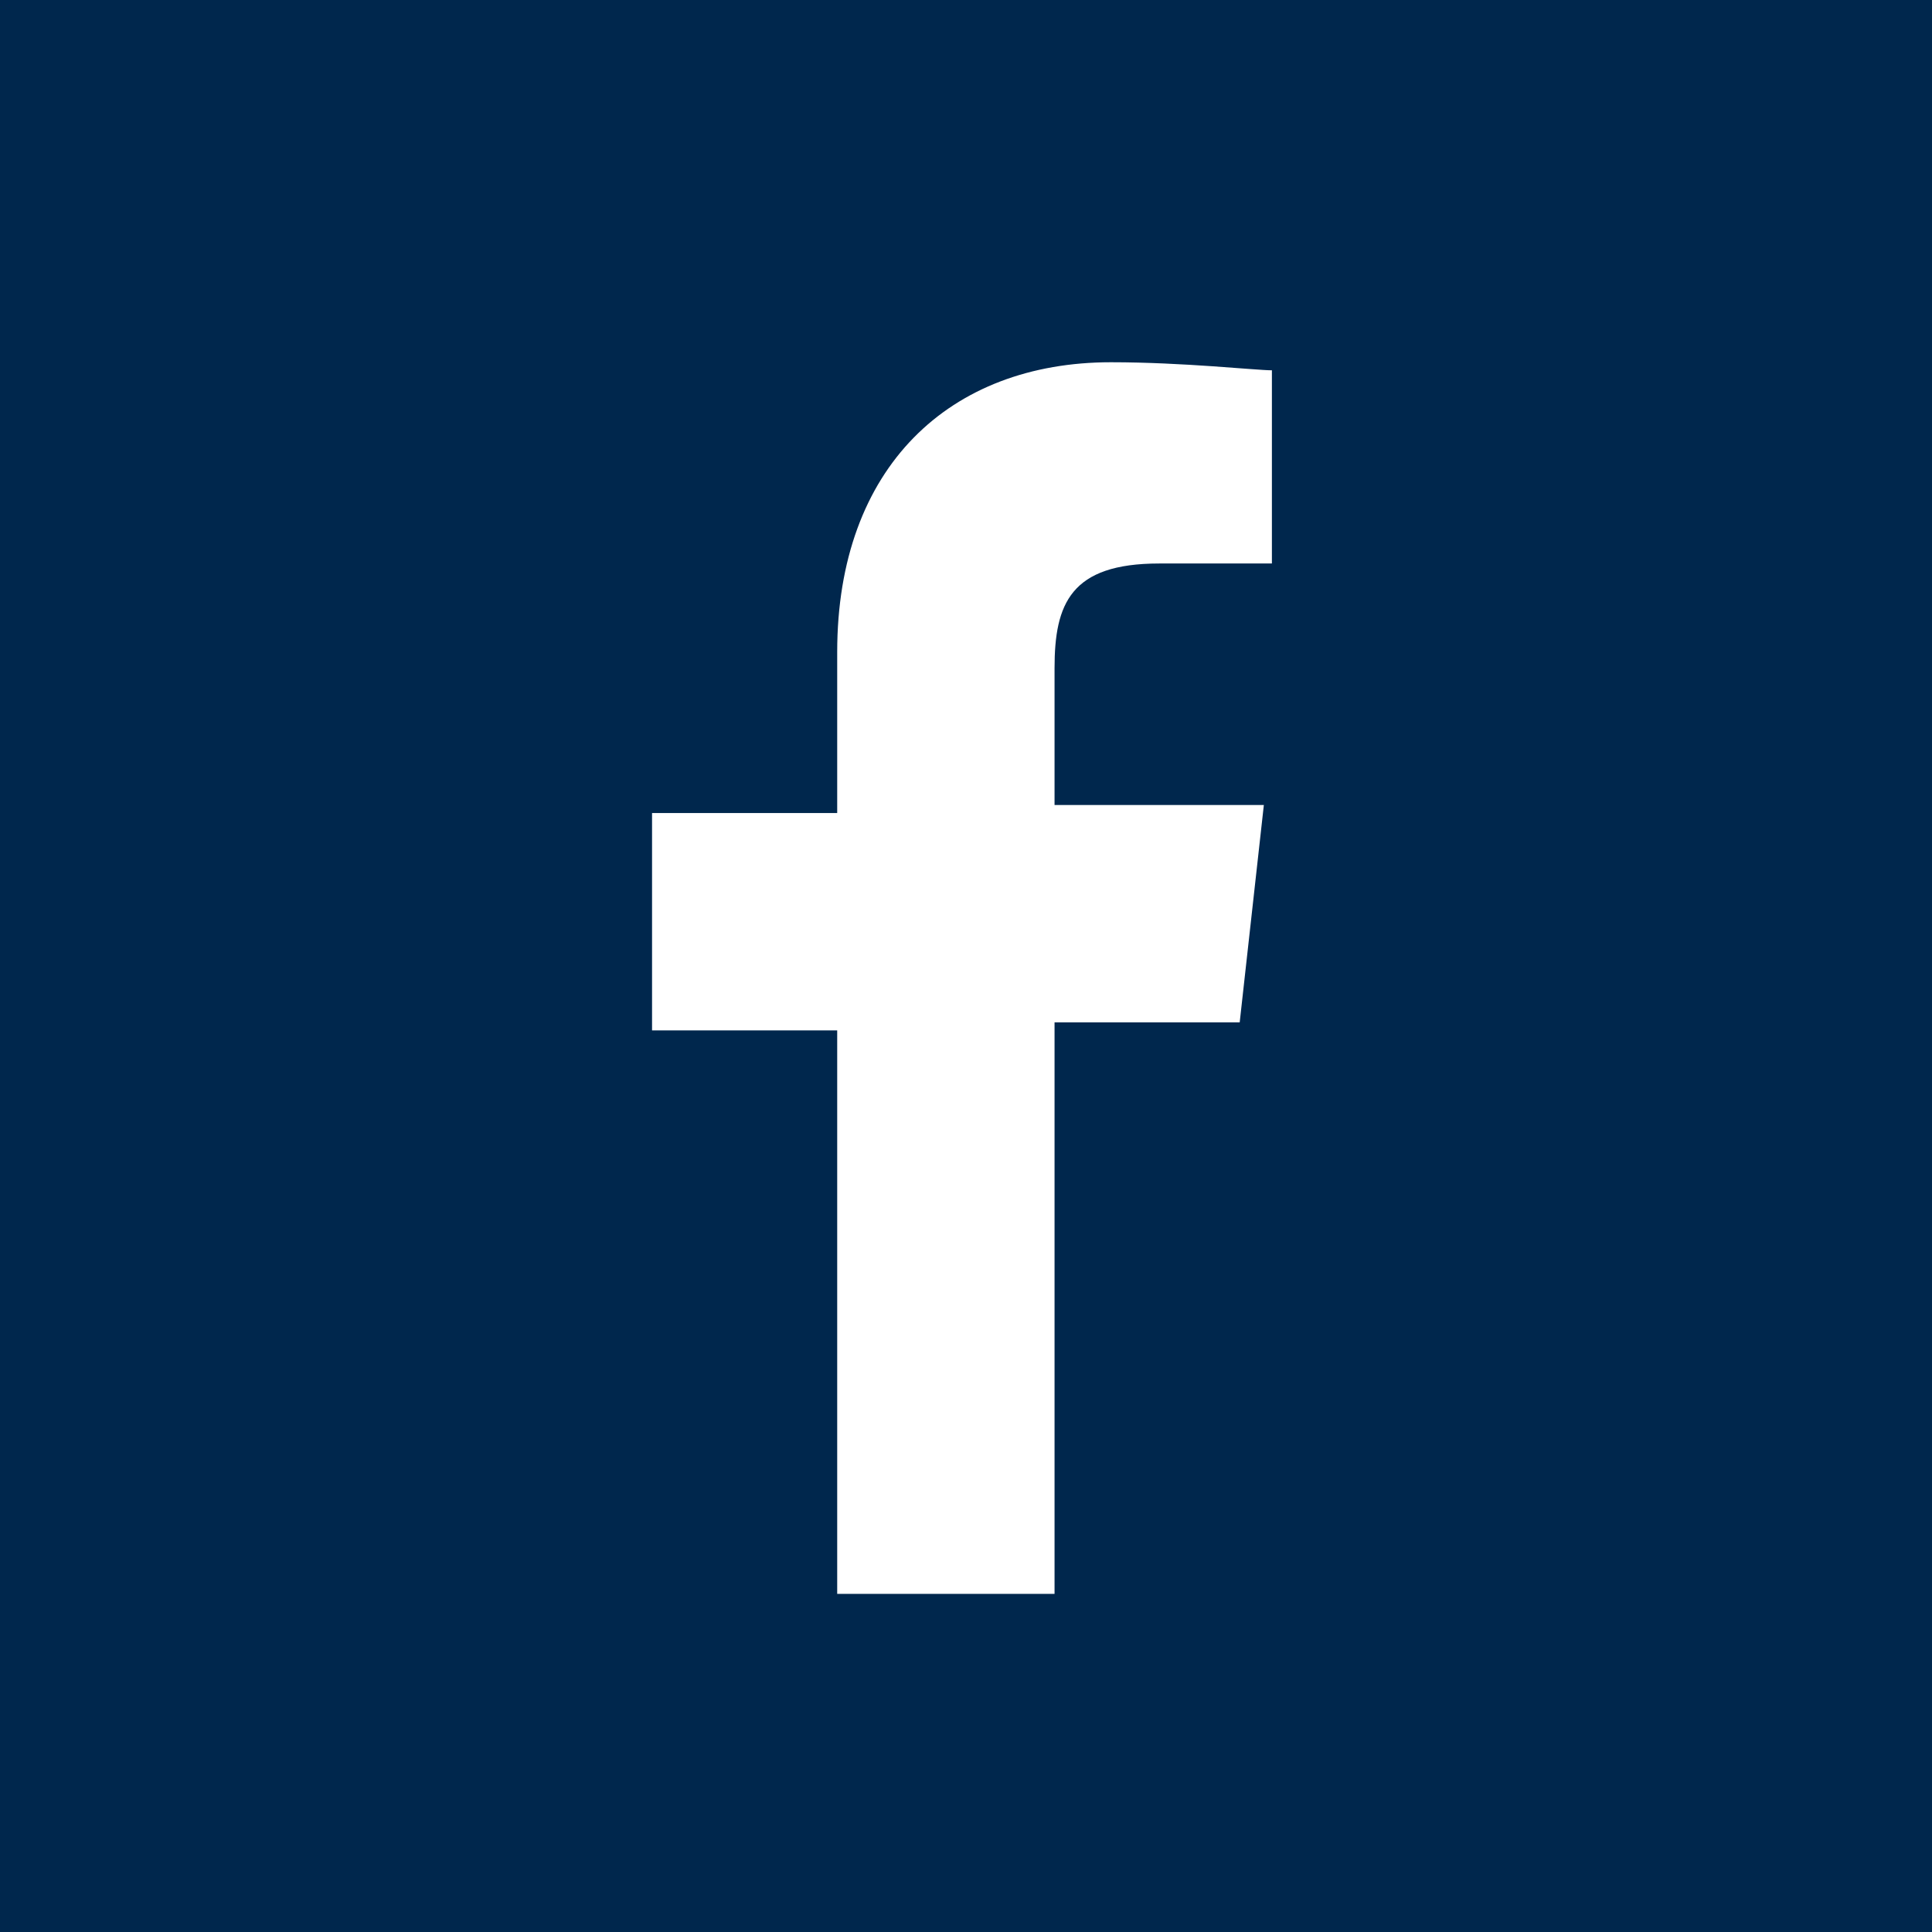 <?xml version="1.0" encoding="UTF-8"?>
<svg id="Layer_1" xmlns="http://www.w3.org/2000/svg" version="1.1" viewBox="0 0 24 24">
  <!-- Generator: Adobe Illustrator 30.0.0, SVG Export Plug-In . SVG Version: 2.1.1 Build 123)  -->
  <defs>
    <style>
      .st0 {
        fill: #fff;
      }

      .st1 {
        fill: #00274d;
      }
    </style>
  </defs>
  <rect class="st1" y="0" width="24" height="24"/>
  <path class="st0" d="M13.1,19.7v-7h2.3l.3-2.7h-2.6v-1.7c0-.8.2-1.3,1.3-1.3h1.4v-2.4c-.2,0-1.1-.1-2-.1-2,0-3.4,1.3-3.4,3.6v2h-2.3v2.7h2.3v7h2.7Z"/>
</svg>